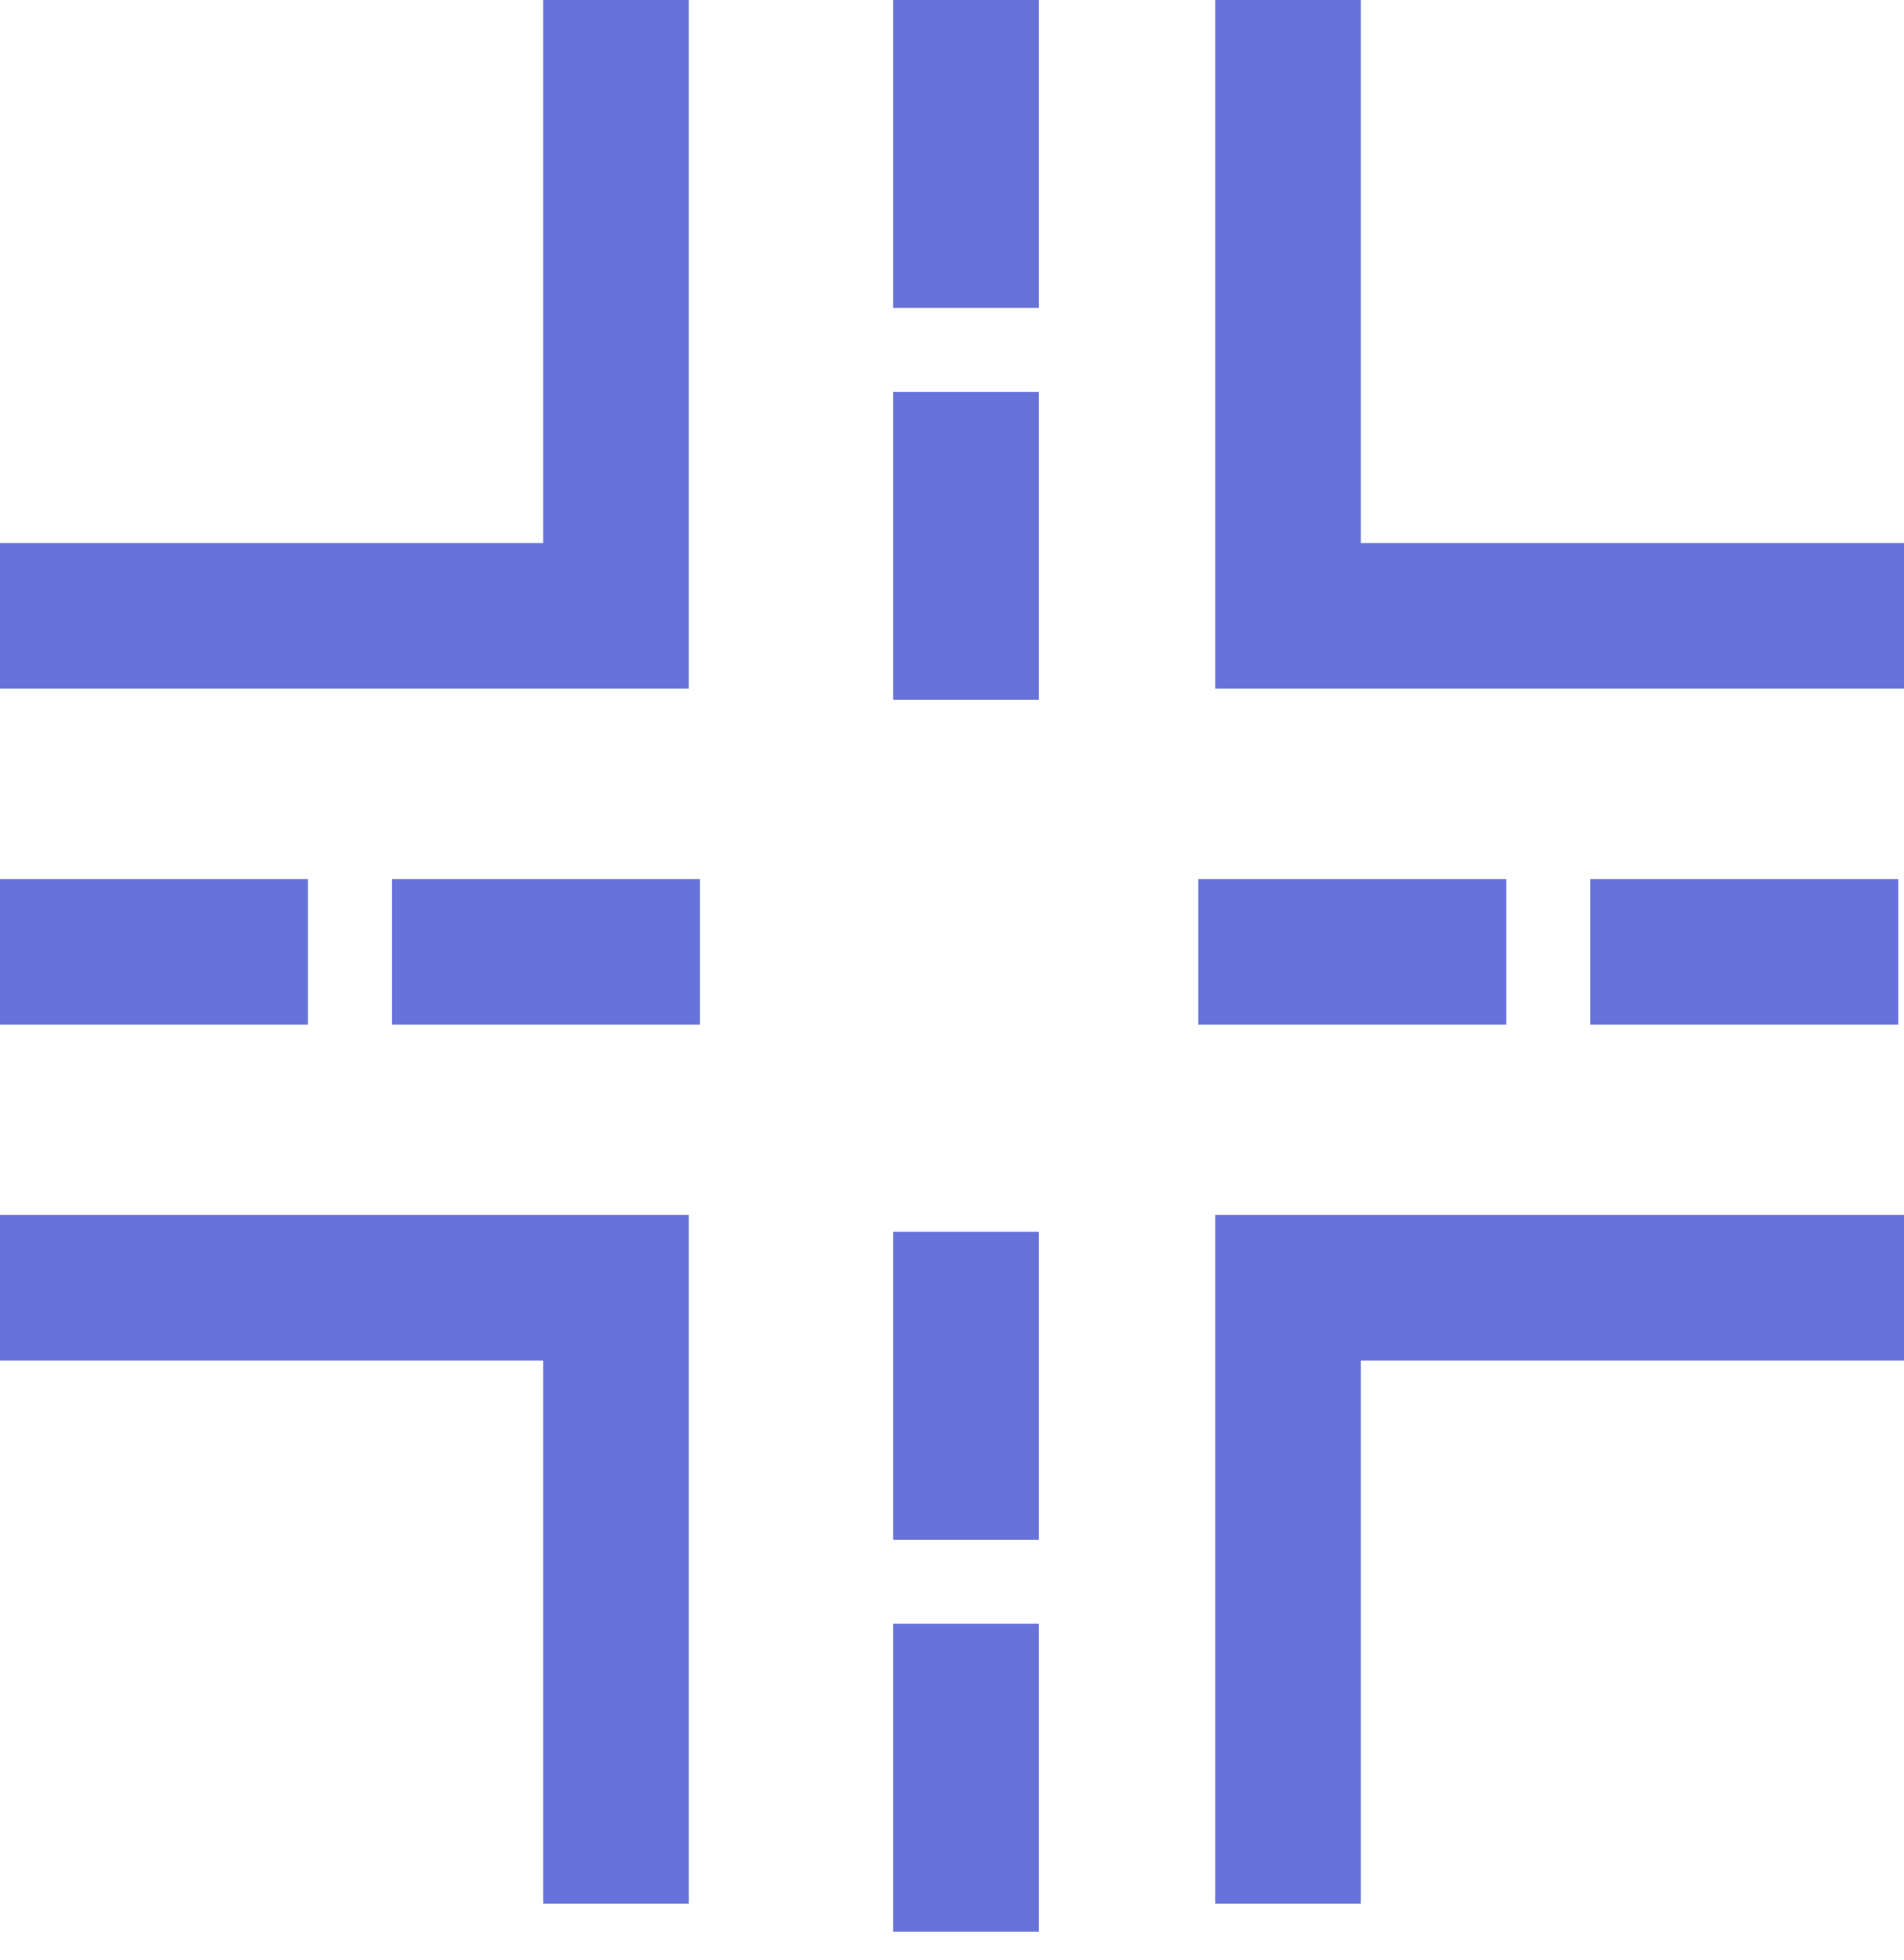 <svg width="34" height="35" viewBox="0 0 34 35" fill="none" xmlns="http://www.w3.org/2000/svg">
<path d="M11 0V11H0" stroke="#6773DA" stroke-width="2.6"/>
<path d="M-4.80825e-07 23L11 23L11 34" stroke="#6773DA" stroke-width="2.6"/>
<path d="M23 0V11H34" stroke="#6773DA" stroke-width="2.6"/>
<path d="M0 17H5.5" stroke="#6773DA" stroke-width="2.6"/>
<path d="M7 17H12.5" stroke="#6773DA" stroke-width="2.6"/>
<path d="M21.398 17H26.898" stroke="#6773DA" stroke-width="2.6"/>
<path d="M28.398 17H33.898" stroke="#6773DA" stroke-width="2.6"/>
<path d="M17.25 0L17.25 5.5" stroke="#6773DA" stroke-width="2.6"/>
<path d="M17.25 7L17.25 12.5" stroke="#6773DA" stroke-width="2.6"/>
<path d="M17.25 22L17.25 27.5" stroke="#6773DA" stroke-width="2.6"/>
<path d="M17.25 29L17.25 34.5" stroke="#6773DA" stroke-width="2.6"/>
<path d="M34 23L23 23L23 34" stroke="#6773DA" stroke-width="2.6"/>
</svg>
